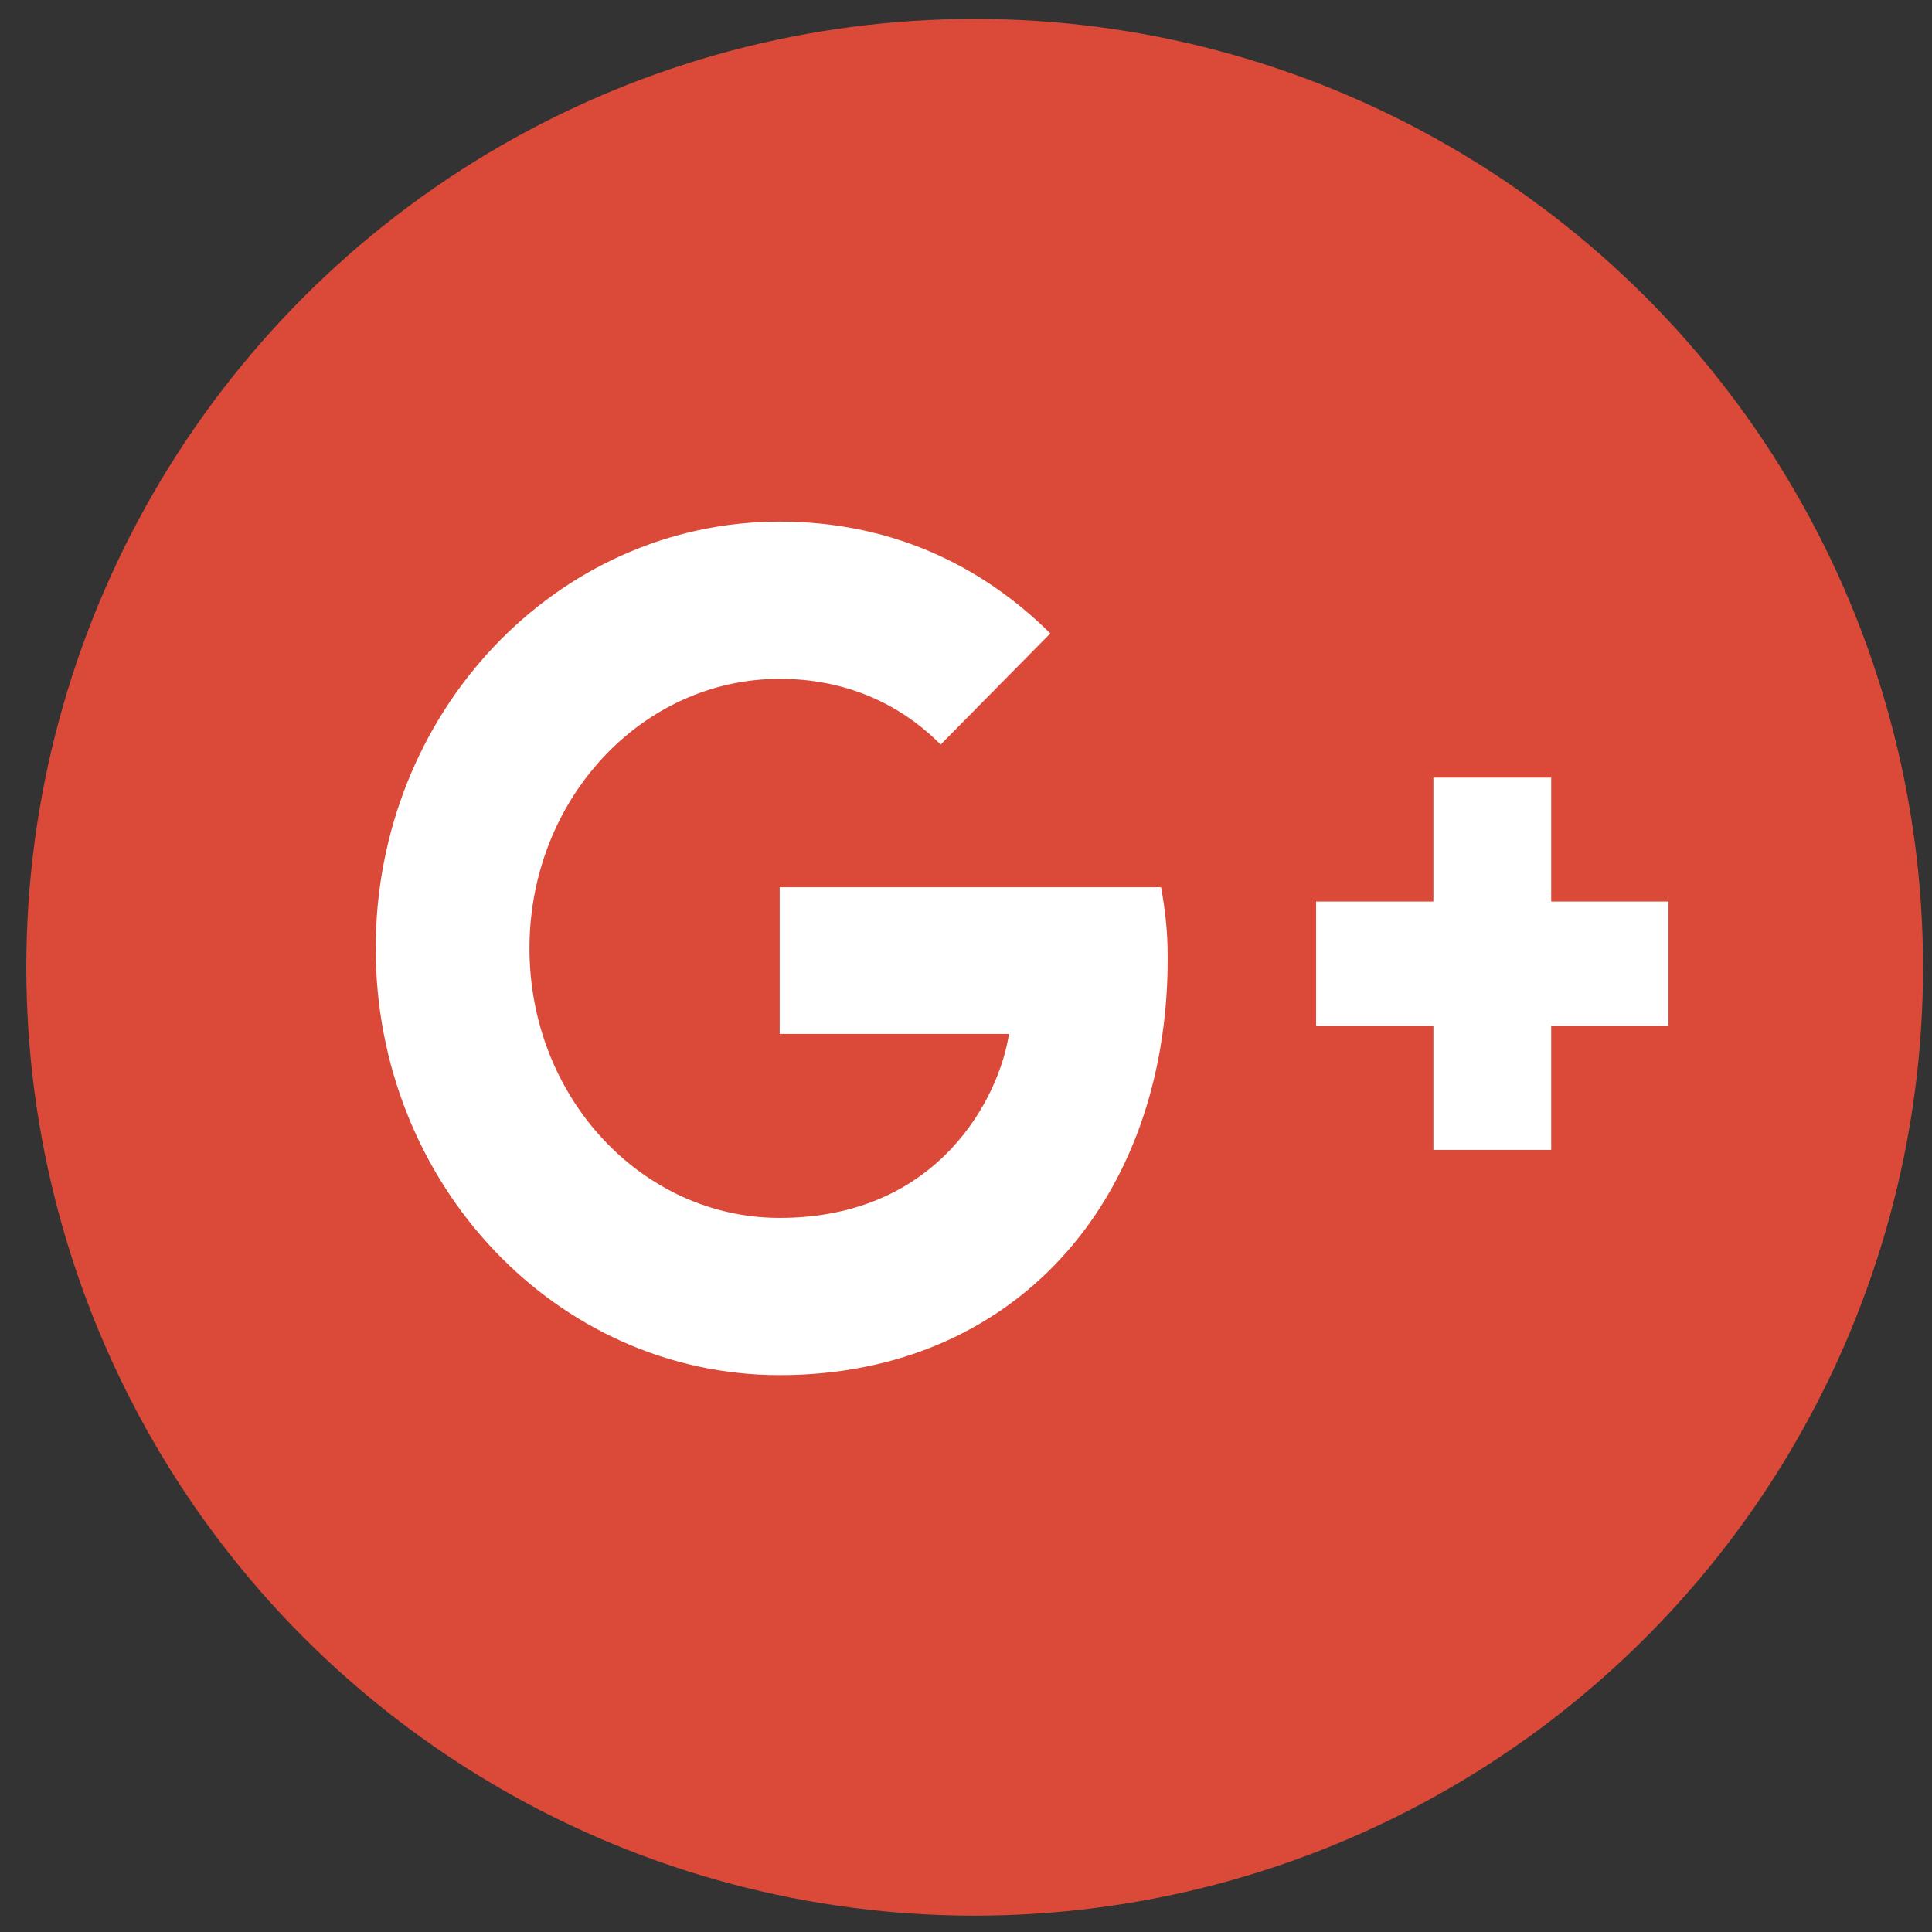 <svg width="39" height="39" viewBox="0 0 39 39" fill="none" xmlns="http://www.w3.org/2000/svg">
<rect x="0" y="0" width="39" height="39" fill="#333333" stroke="none"/>
<circle cx="19.675" cy="19.526" r="19.144" fill="#DB4A39"/>
<g clip-path="url(#clip0_4764_122602)">
<path d="M23.438 17.91C23.516 18.345 23.572 18.78 23.572 19.344C23.572 24.268 20.445 27.759 15.739 27.759C11.233 27.759 7.584 23.904 7.584 19.144C7.584 14.384 11.233 10.529 15.739 10.529C17.942 10.529 19.778 11.376 21.202 12.786L18.988 15.03C18.387 14.419 17.33 13.703 15.739 13.703C12.958 13.703 10.688 16.135 10.688 19.144C10.688 22.153 12.958 24.585 15.739 24.585C18.966 24.585 20.178 22.129 20.367 20.872H15.739V17.91H23.438V17.91ZM31.313 18.199V15.698H28.935V18.199H26.567V20.711H28.935V23.212H31.313V20.711H33.681V18.199H31.313Z" fill="white"/>
</g>
<defs>
<clipPath id="clip0_4764_122602">
<rect width="27.184" height="22.972" fill="white" transform="translate(7.041 7.657)"/>
</clipPath>
</defs>
</svg>
